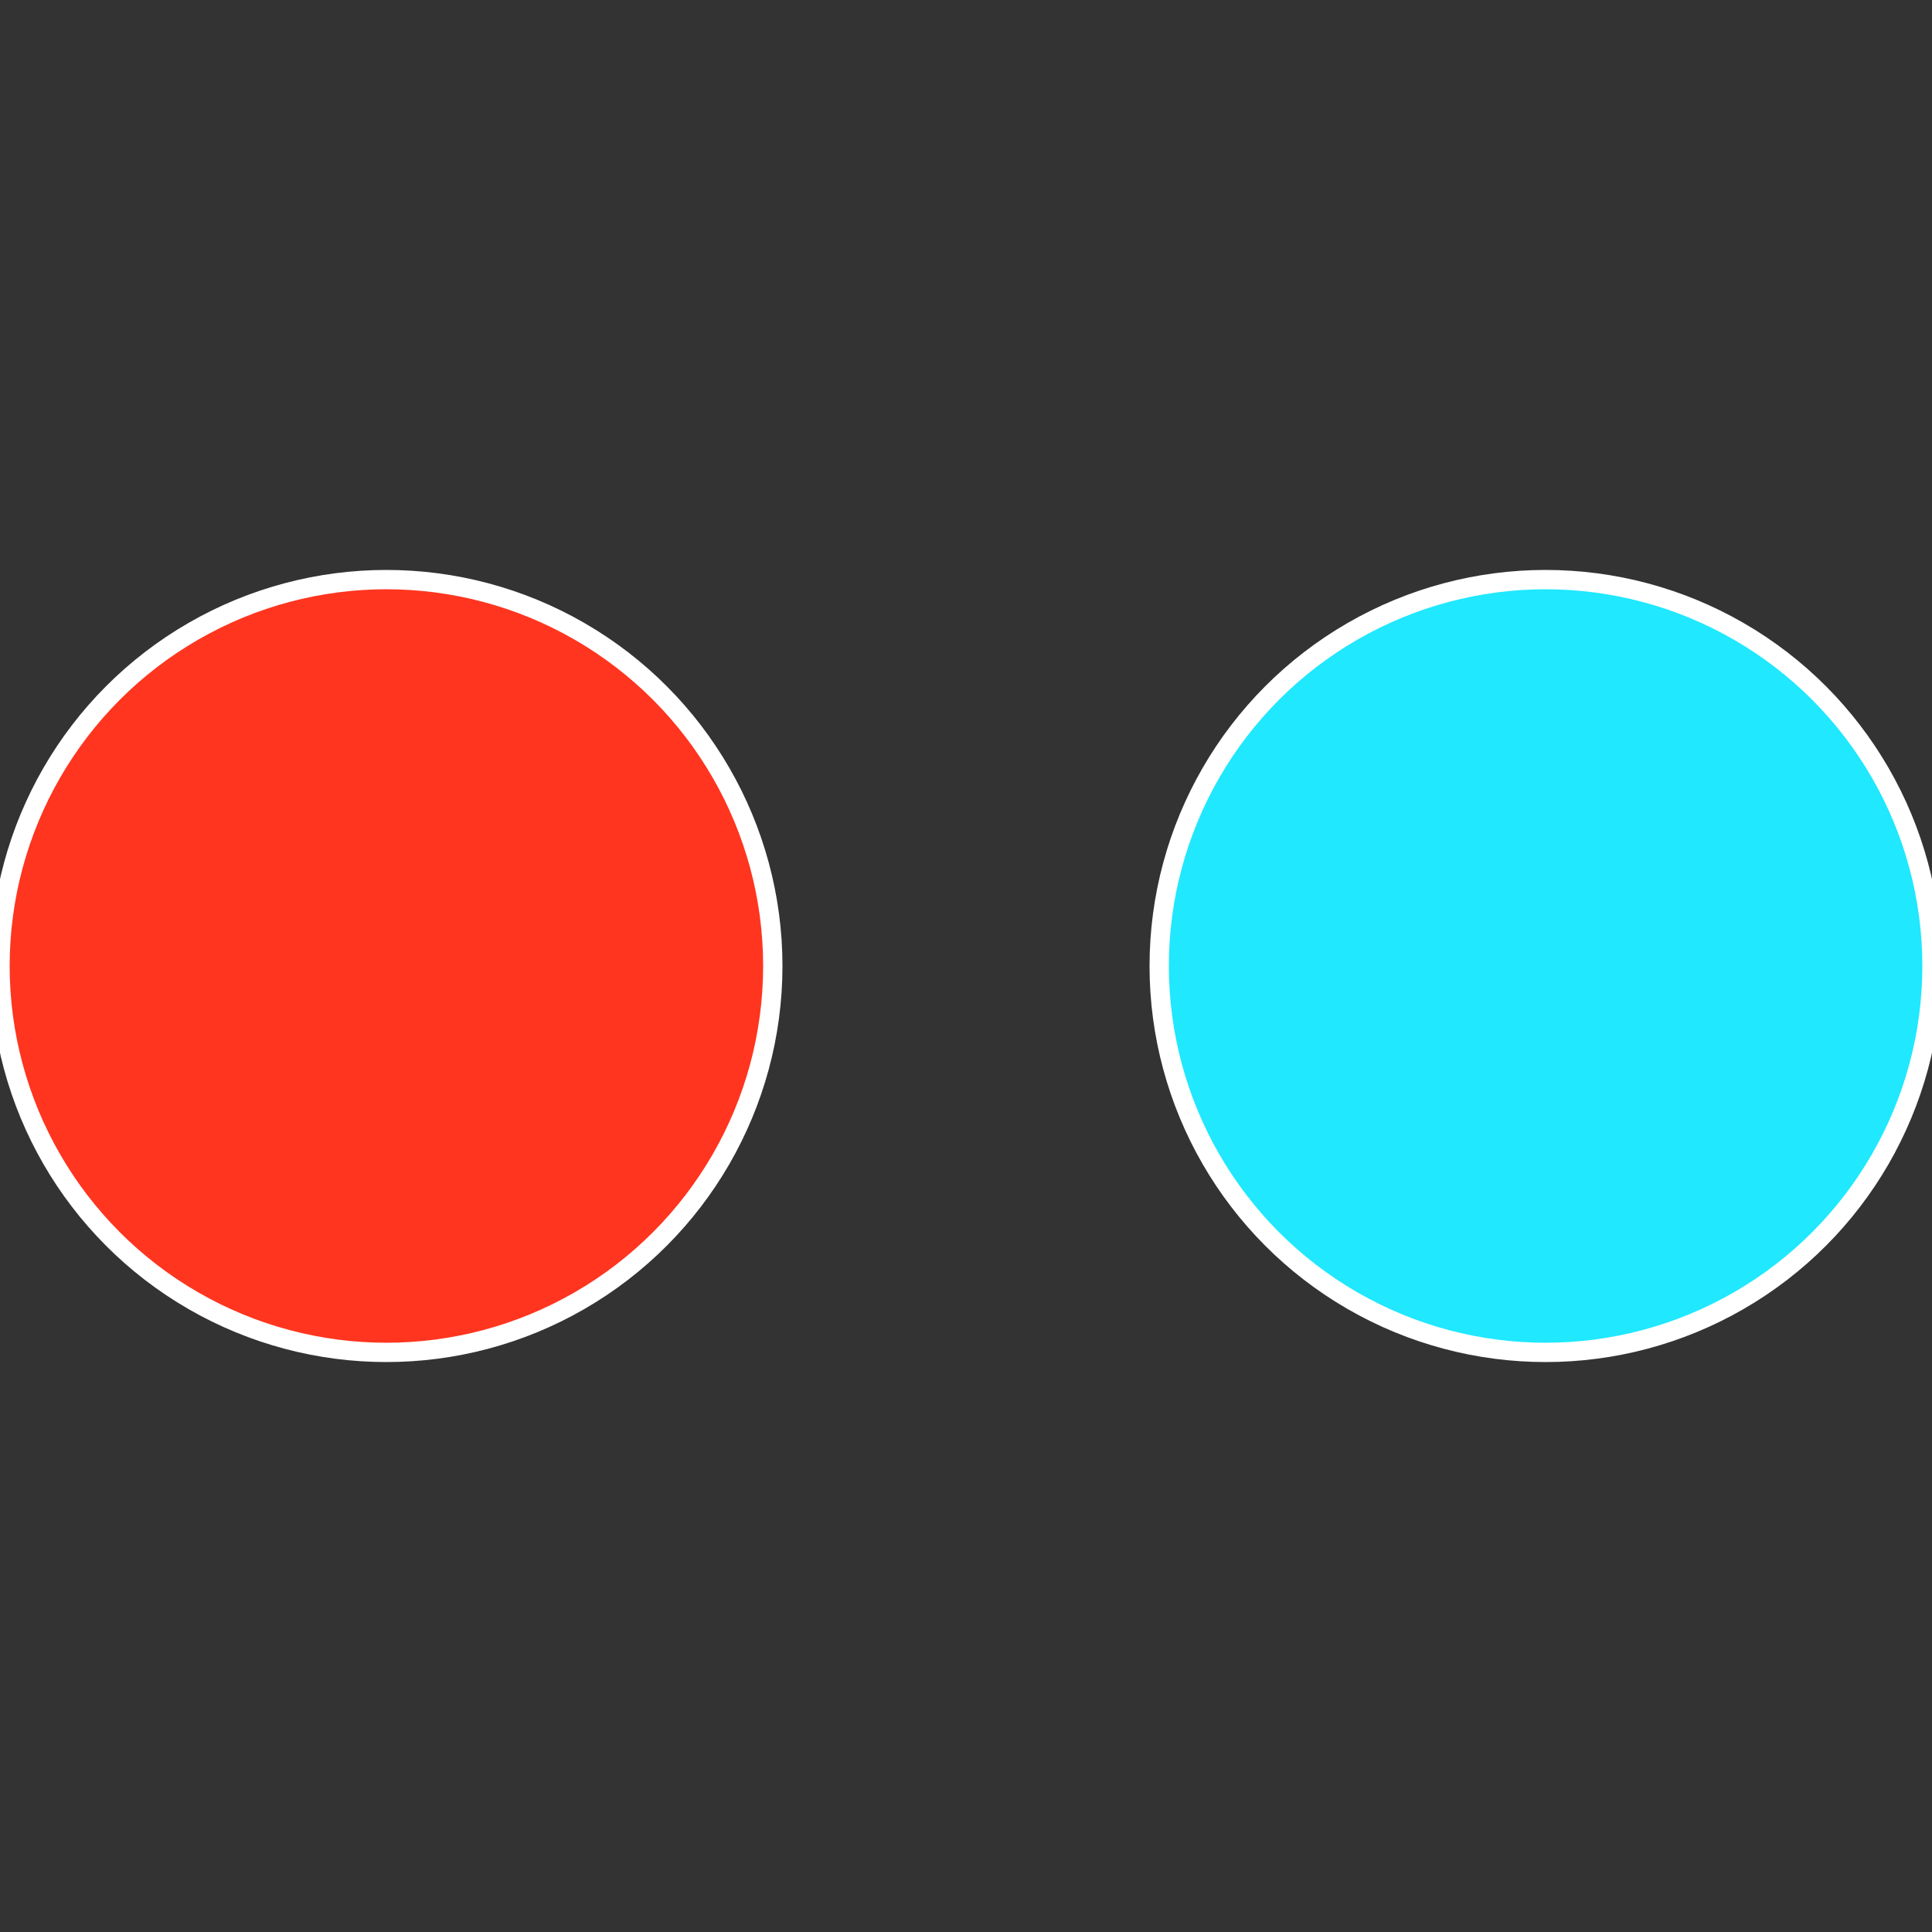 <?xml version="1.0" standalone="no"?>
<svg width="500" height="500" viewBox="-1 -1 2 2" xmlns="http://www.w3.org/2000/svg">
 
                <rect x="-1" y="-1" width="2" height="2" fill="#333333" stroke="none"/>
 
                <circle cx="0.6" cy="0" r="0.4" fill="#1fe8ff" stroke="#fff" stroke-width="1%" />
             
                <circle cx="-0.6" cy="7.3478807948841E-17" r="0.4" fill="#ff351f" stroke="#fff" stroke-width="1%" />
            </svg>
